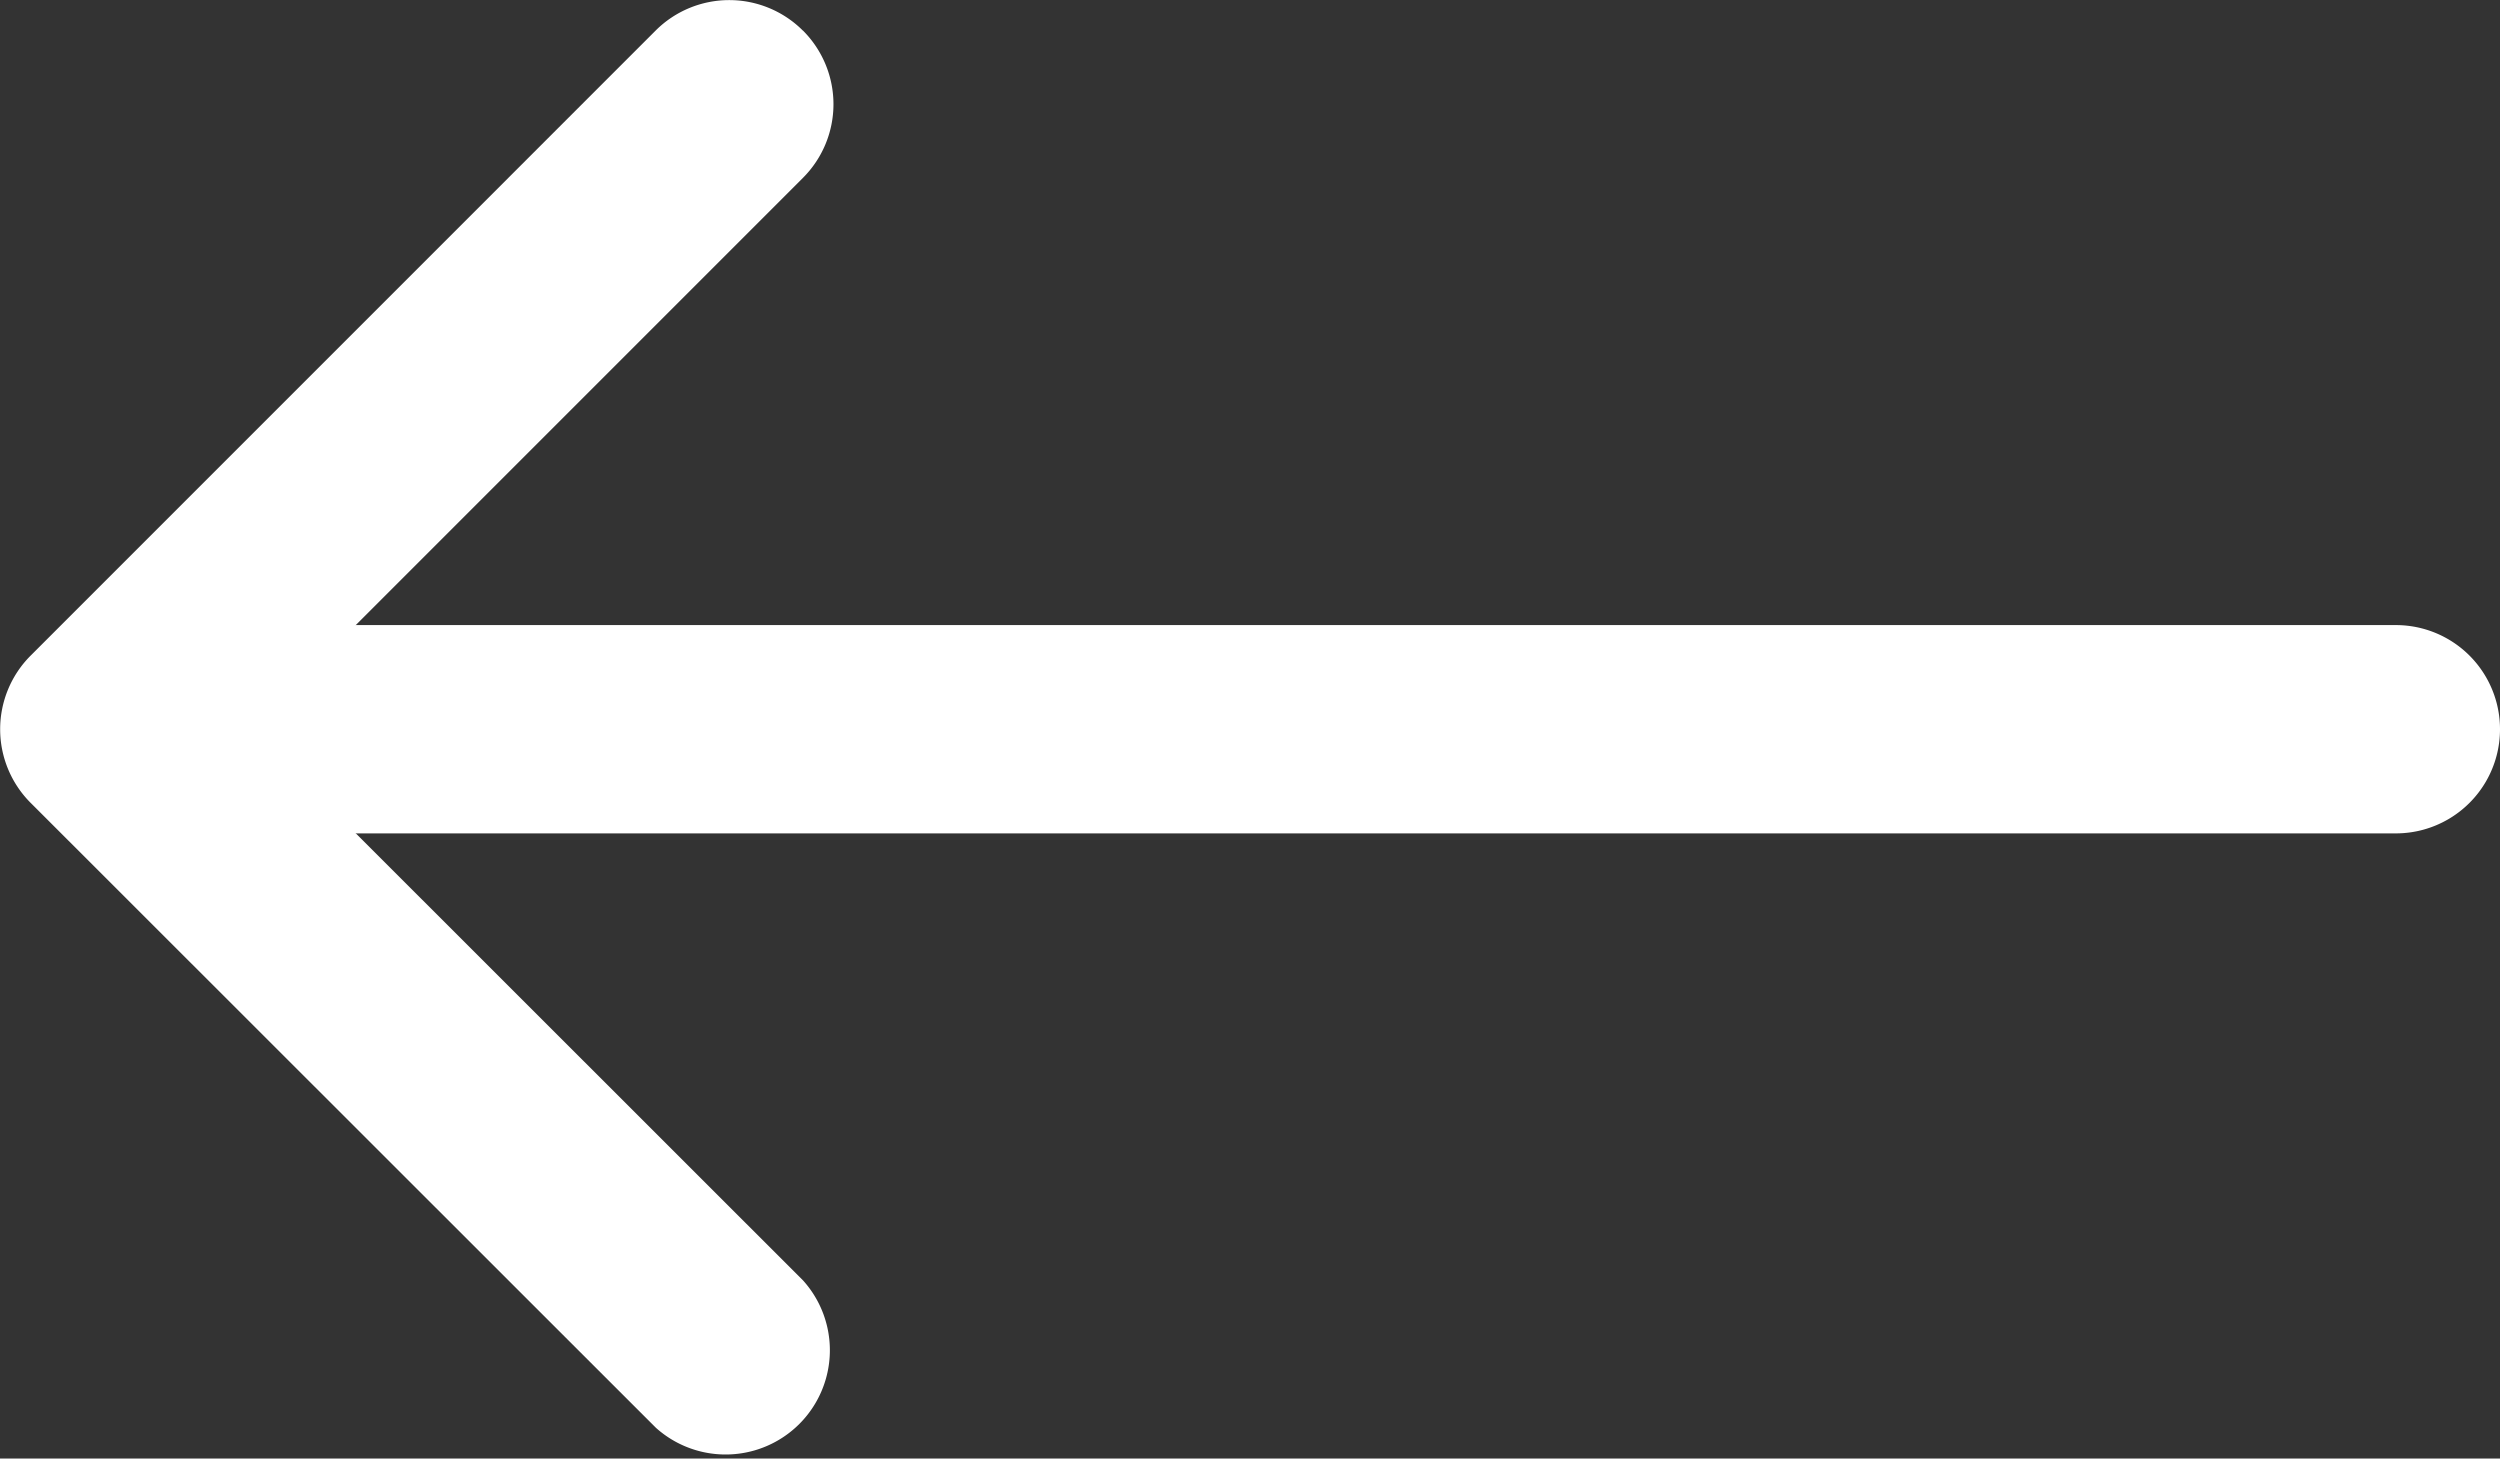 <svg xmlns="http://www.w3.org/2000/svg" width="44.142" height="25.753" viewBox="0 0 44.142 25.753"><rect x="0" y="0" width="44.142" height="25.753" fill="#333333" stroke="none"/><defs><style>.a{fill:#fff;fill-rule:evenodd;}</style></defs><g transform="translate(-4.498 -10.124)"><path class="a" d="M18.676,10.664a1.839,1.839,0,0,1,0,2.6L8.941,23l9.737,9.733a1.841,1.841,0,0,1-2.6,2.6L5.039,24.3a1.839,1.839,0,0,1,0-2.6L16.074,10.664a1.839,1.839,0,0,1,2.6,0Z"/><path class="a" d="M5.625,18.714a1.839,1.839,0,0,1,1.839-1.839H46.086a1.839,1.839,0,1,1,0,3.678H7.464A1.839,1.839,0,0,1,5.625,18.714Z" transform="translate(0.715 4.286)"/></g></svg>